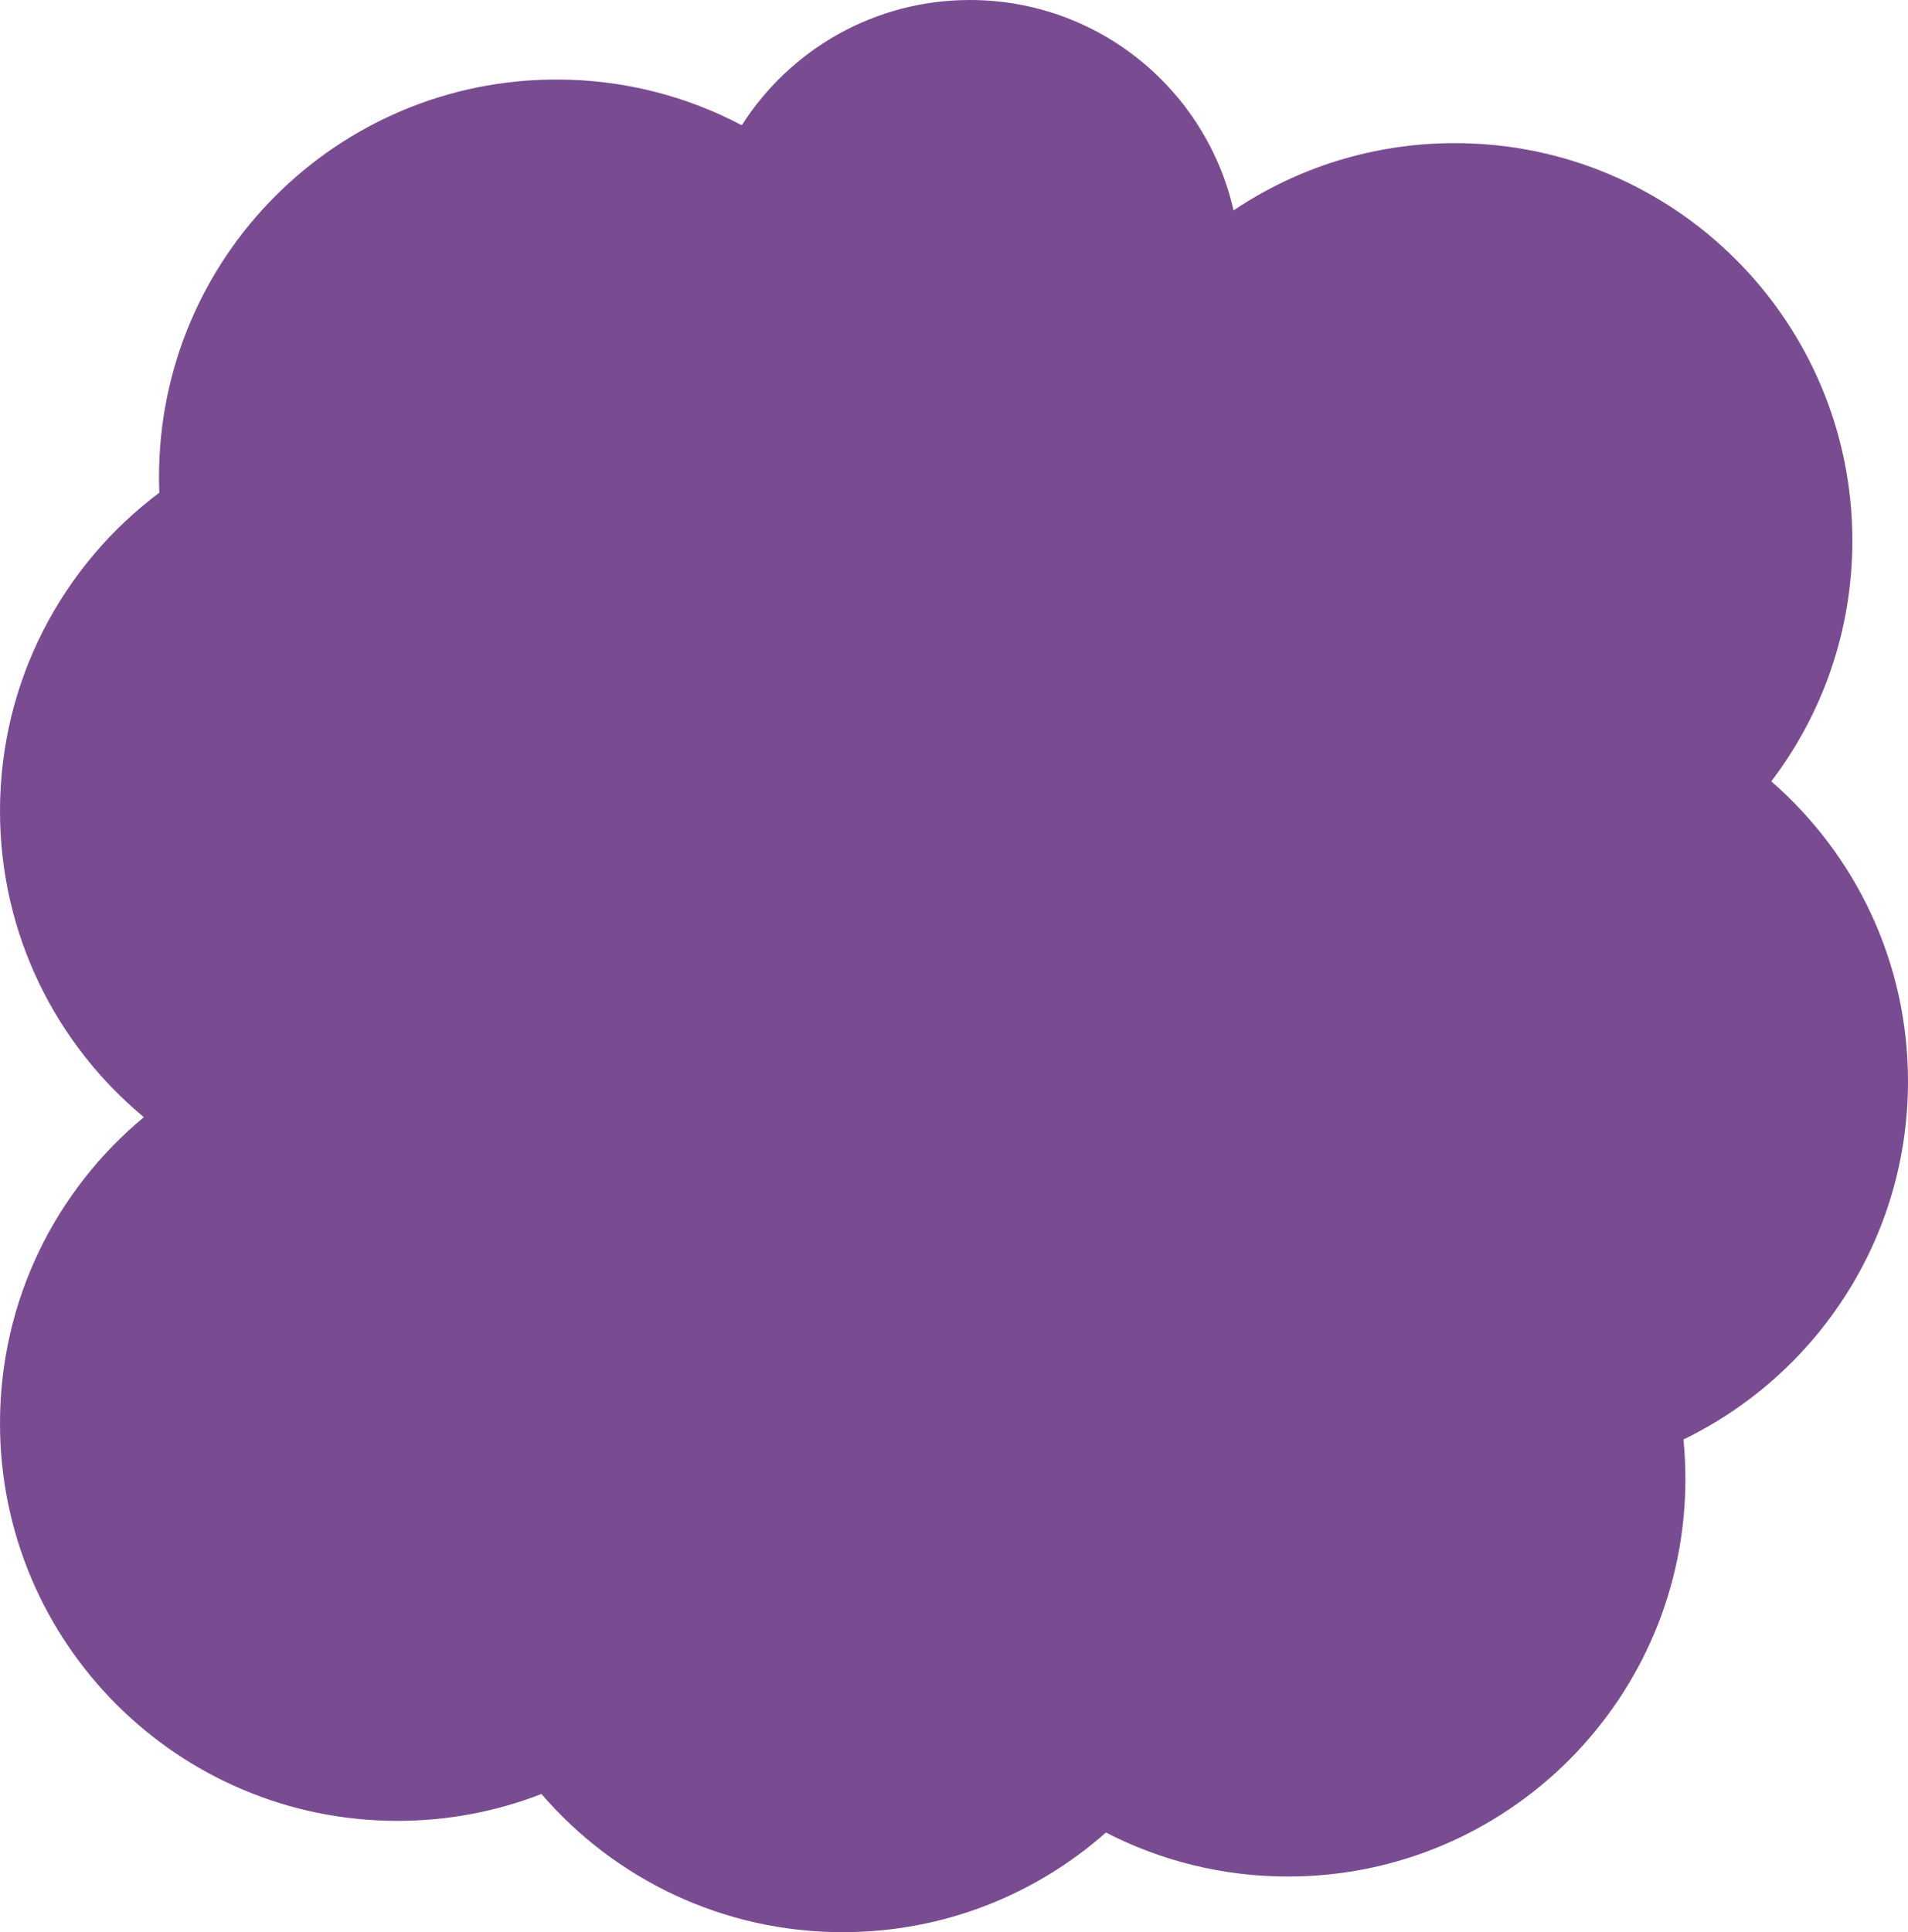 <?xml version="1.0" encoding="UTF-8"?>
<svg width="240px" height="243px" viewBox="0 0 240 243" version="1.1" xmlns="http://www.w3.org/2000/svg" xmlns:xlink="http://www.w3.org/1999/xlink">
    <!-- Generator: Sketch 63.1 (92452) - https://sketch.com -->
    <title>1</title>
    <desc>Created with Sketch.</desc>
    <g id="1" stroke="none" stroke-width="1" fill="none" fill-rule="evenodd">
        <path d="M122,0 C138.187,0 151.732,11.312 155.162,26.462 C163.117,21.118 172.694,18 183,18 C210.614,18 233,40.386 233,68 C233,79.375 229.201,89.863 222.803,98.265 C233.34,107.431 240,120.938 240,136 C240,155.816 228.472,172.94 211.756,181.031 C211.917,182.665 212,184.323 212,186 C212,213.614 189.614,236 162,236 C153.752,236 145.97,234.003 139.112,230.465 C130.294,238.265 118.7,243 106,243 C90.851,243 77.275,236.263 68.106,225.621 C62.492,227.803 56.386,229 50,229 C22.386,229 0,206.614 0,179 C0,163.513 7.041,149.671 18.096,140.5 C7.041,131.329 0,117.487 0,102 C0,85.624 7.872,71.087 20.039,61.967 C20.013,61.316 20,60.659 20,60 C20,32.386 42.386,10 70,10 C78.417,10 86.348,12.08 93.308,15.753 C99.341,6.283 109.937,0 122,0 Z" id="Combined-Shape" fill="#794C91"></path>
    </g>
</svg>